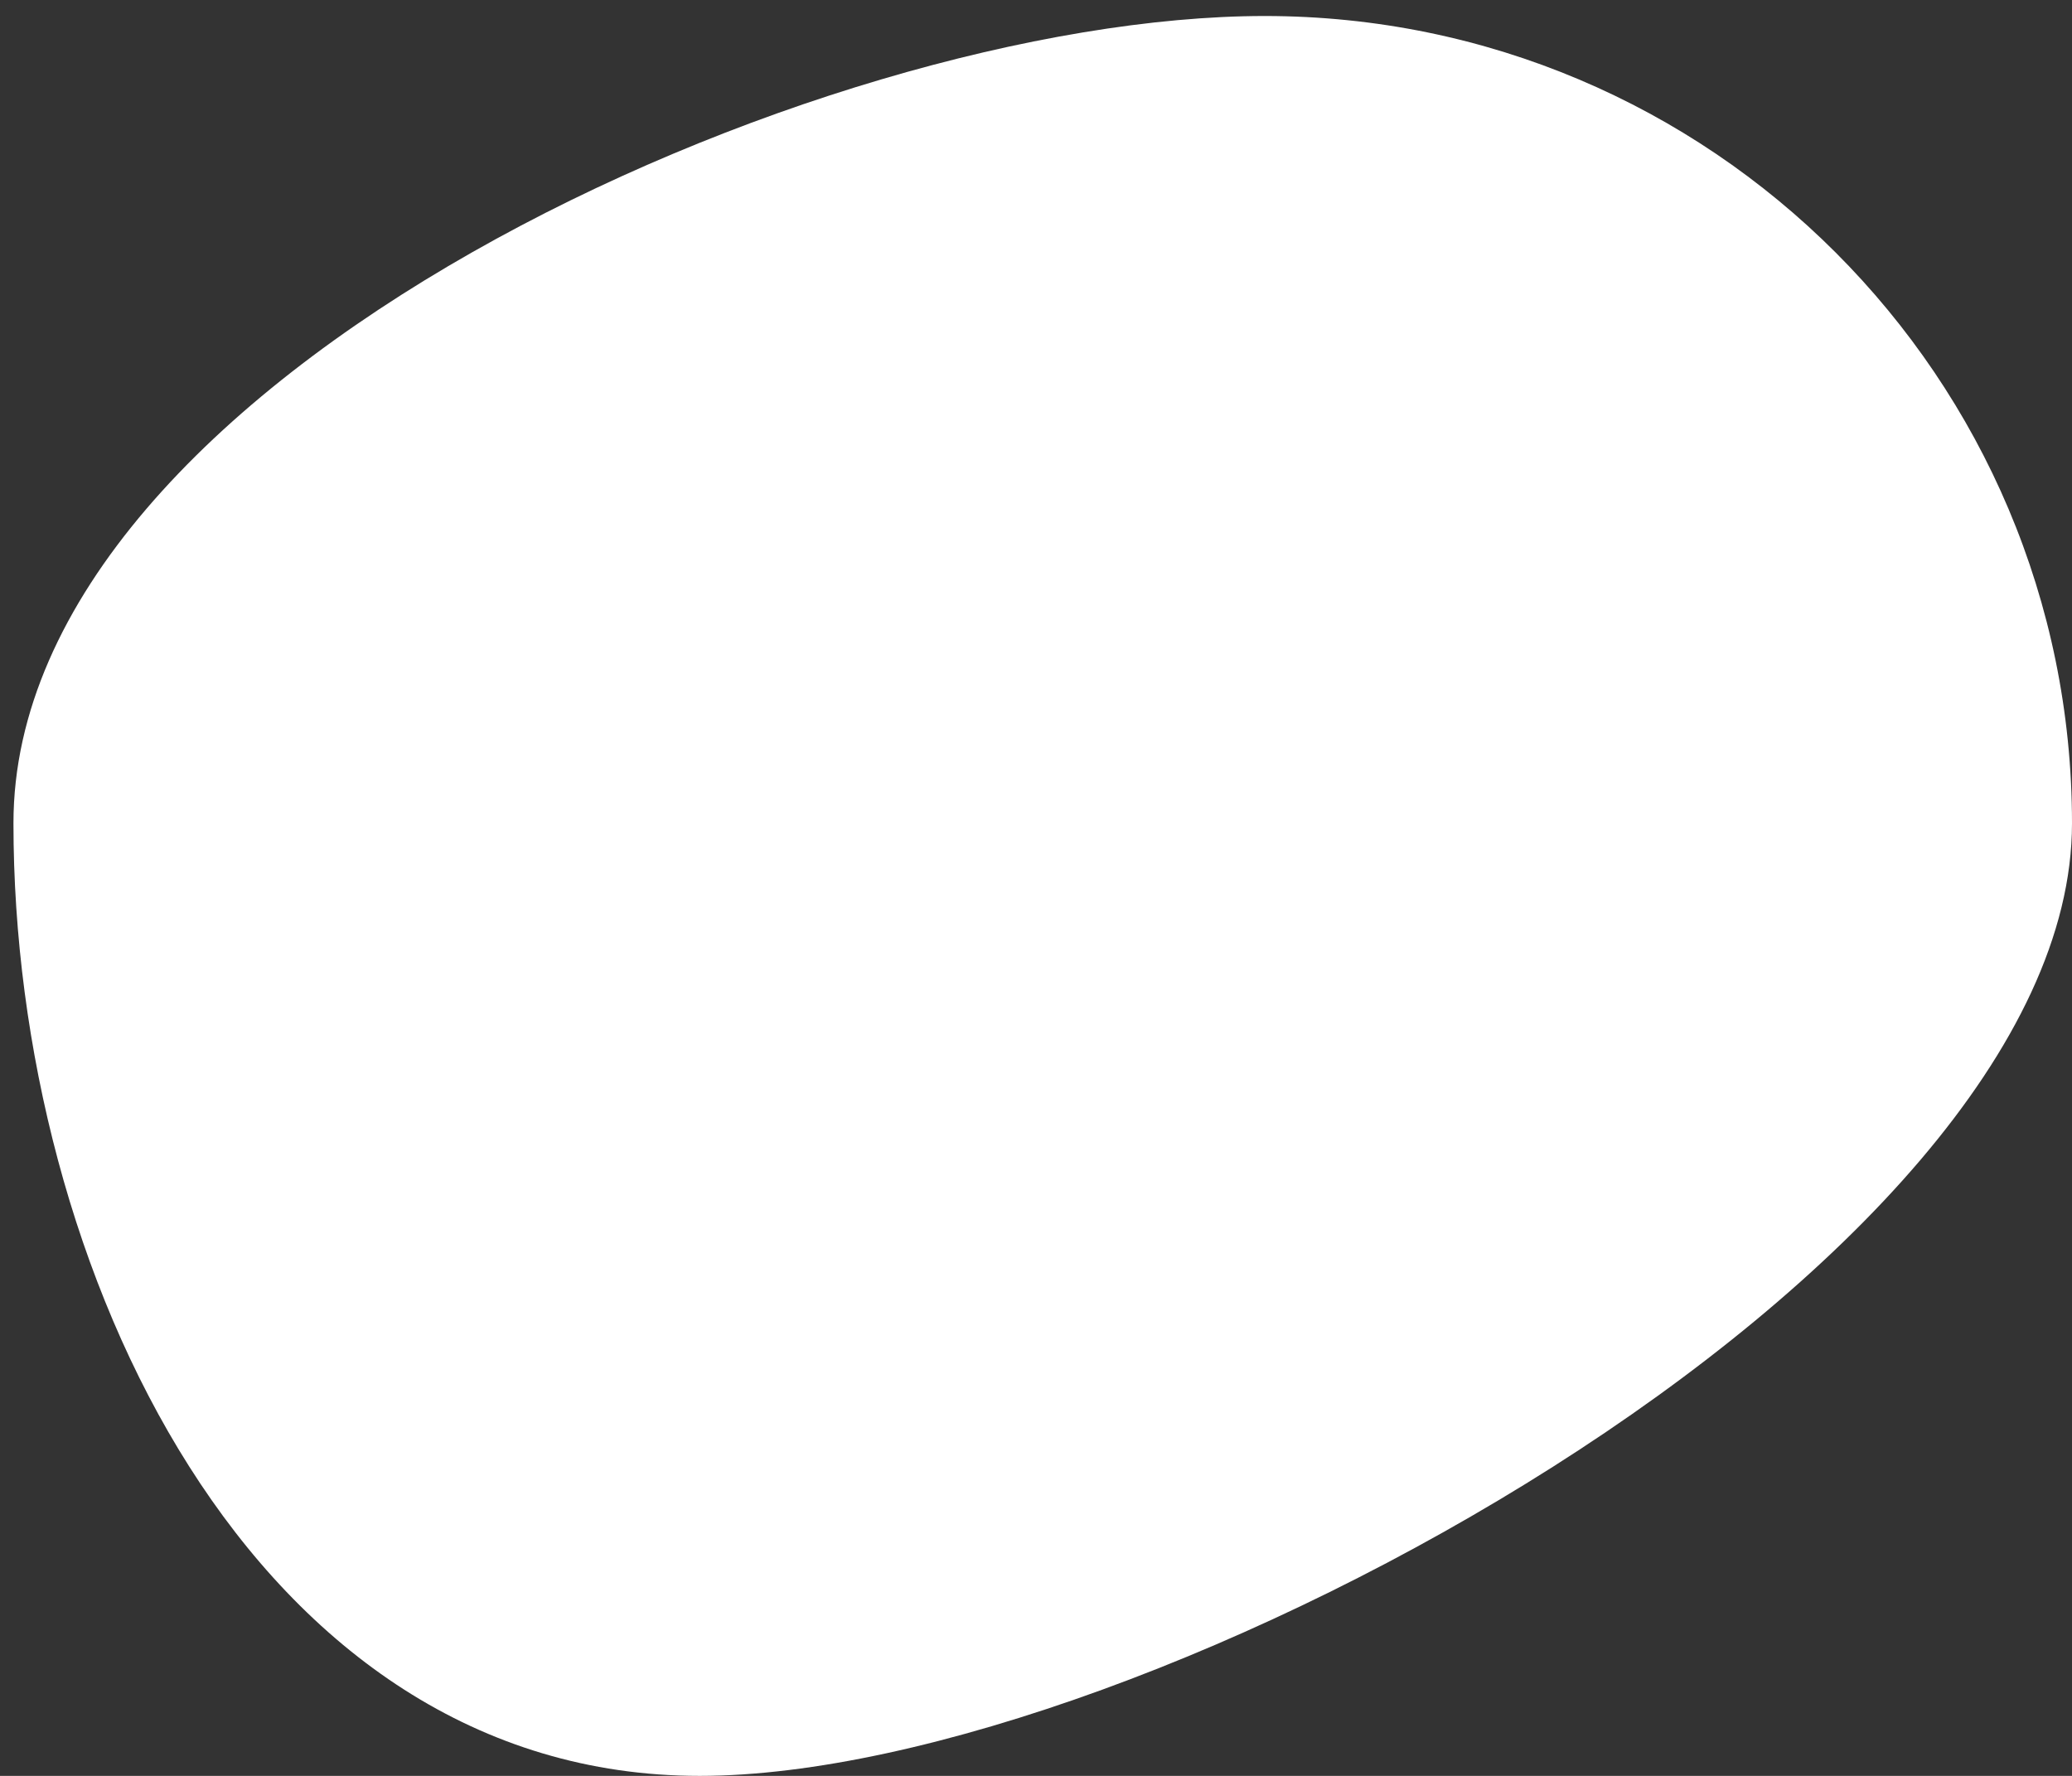 <?xml version="1.0" encoding="UTF-8"?> <svg xmlns="http://www.w3.org/2000/svg" width="77" height="66" viewBox="0 0 77 66" fill="none"><rect x="0" y="0" width="77" height="66" fill="#333333" stroke="none"/> <path d="M77 30.595C77 47.163 42.569 66 26 66C9.431 66 0.5 47.163 0.5 30.595C0.5 14.026 30.431 0.595 47 0.595C63.569 0.595 77 14.026 77 30.595Z" fill="white"></path> </svg> 